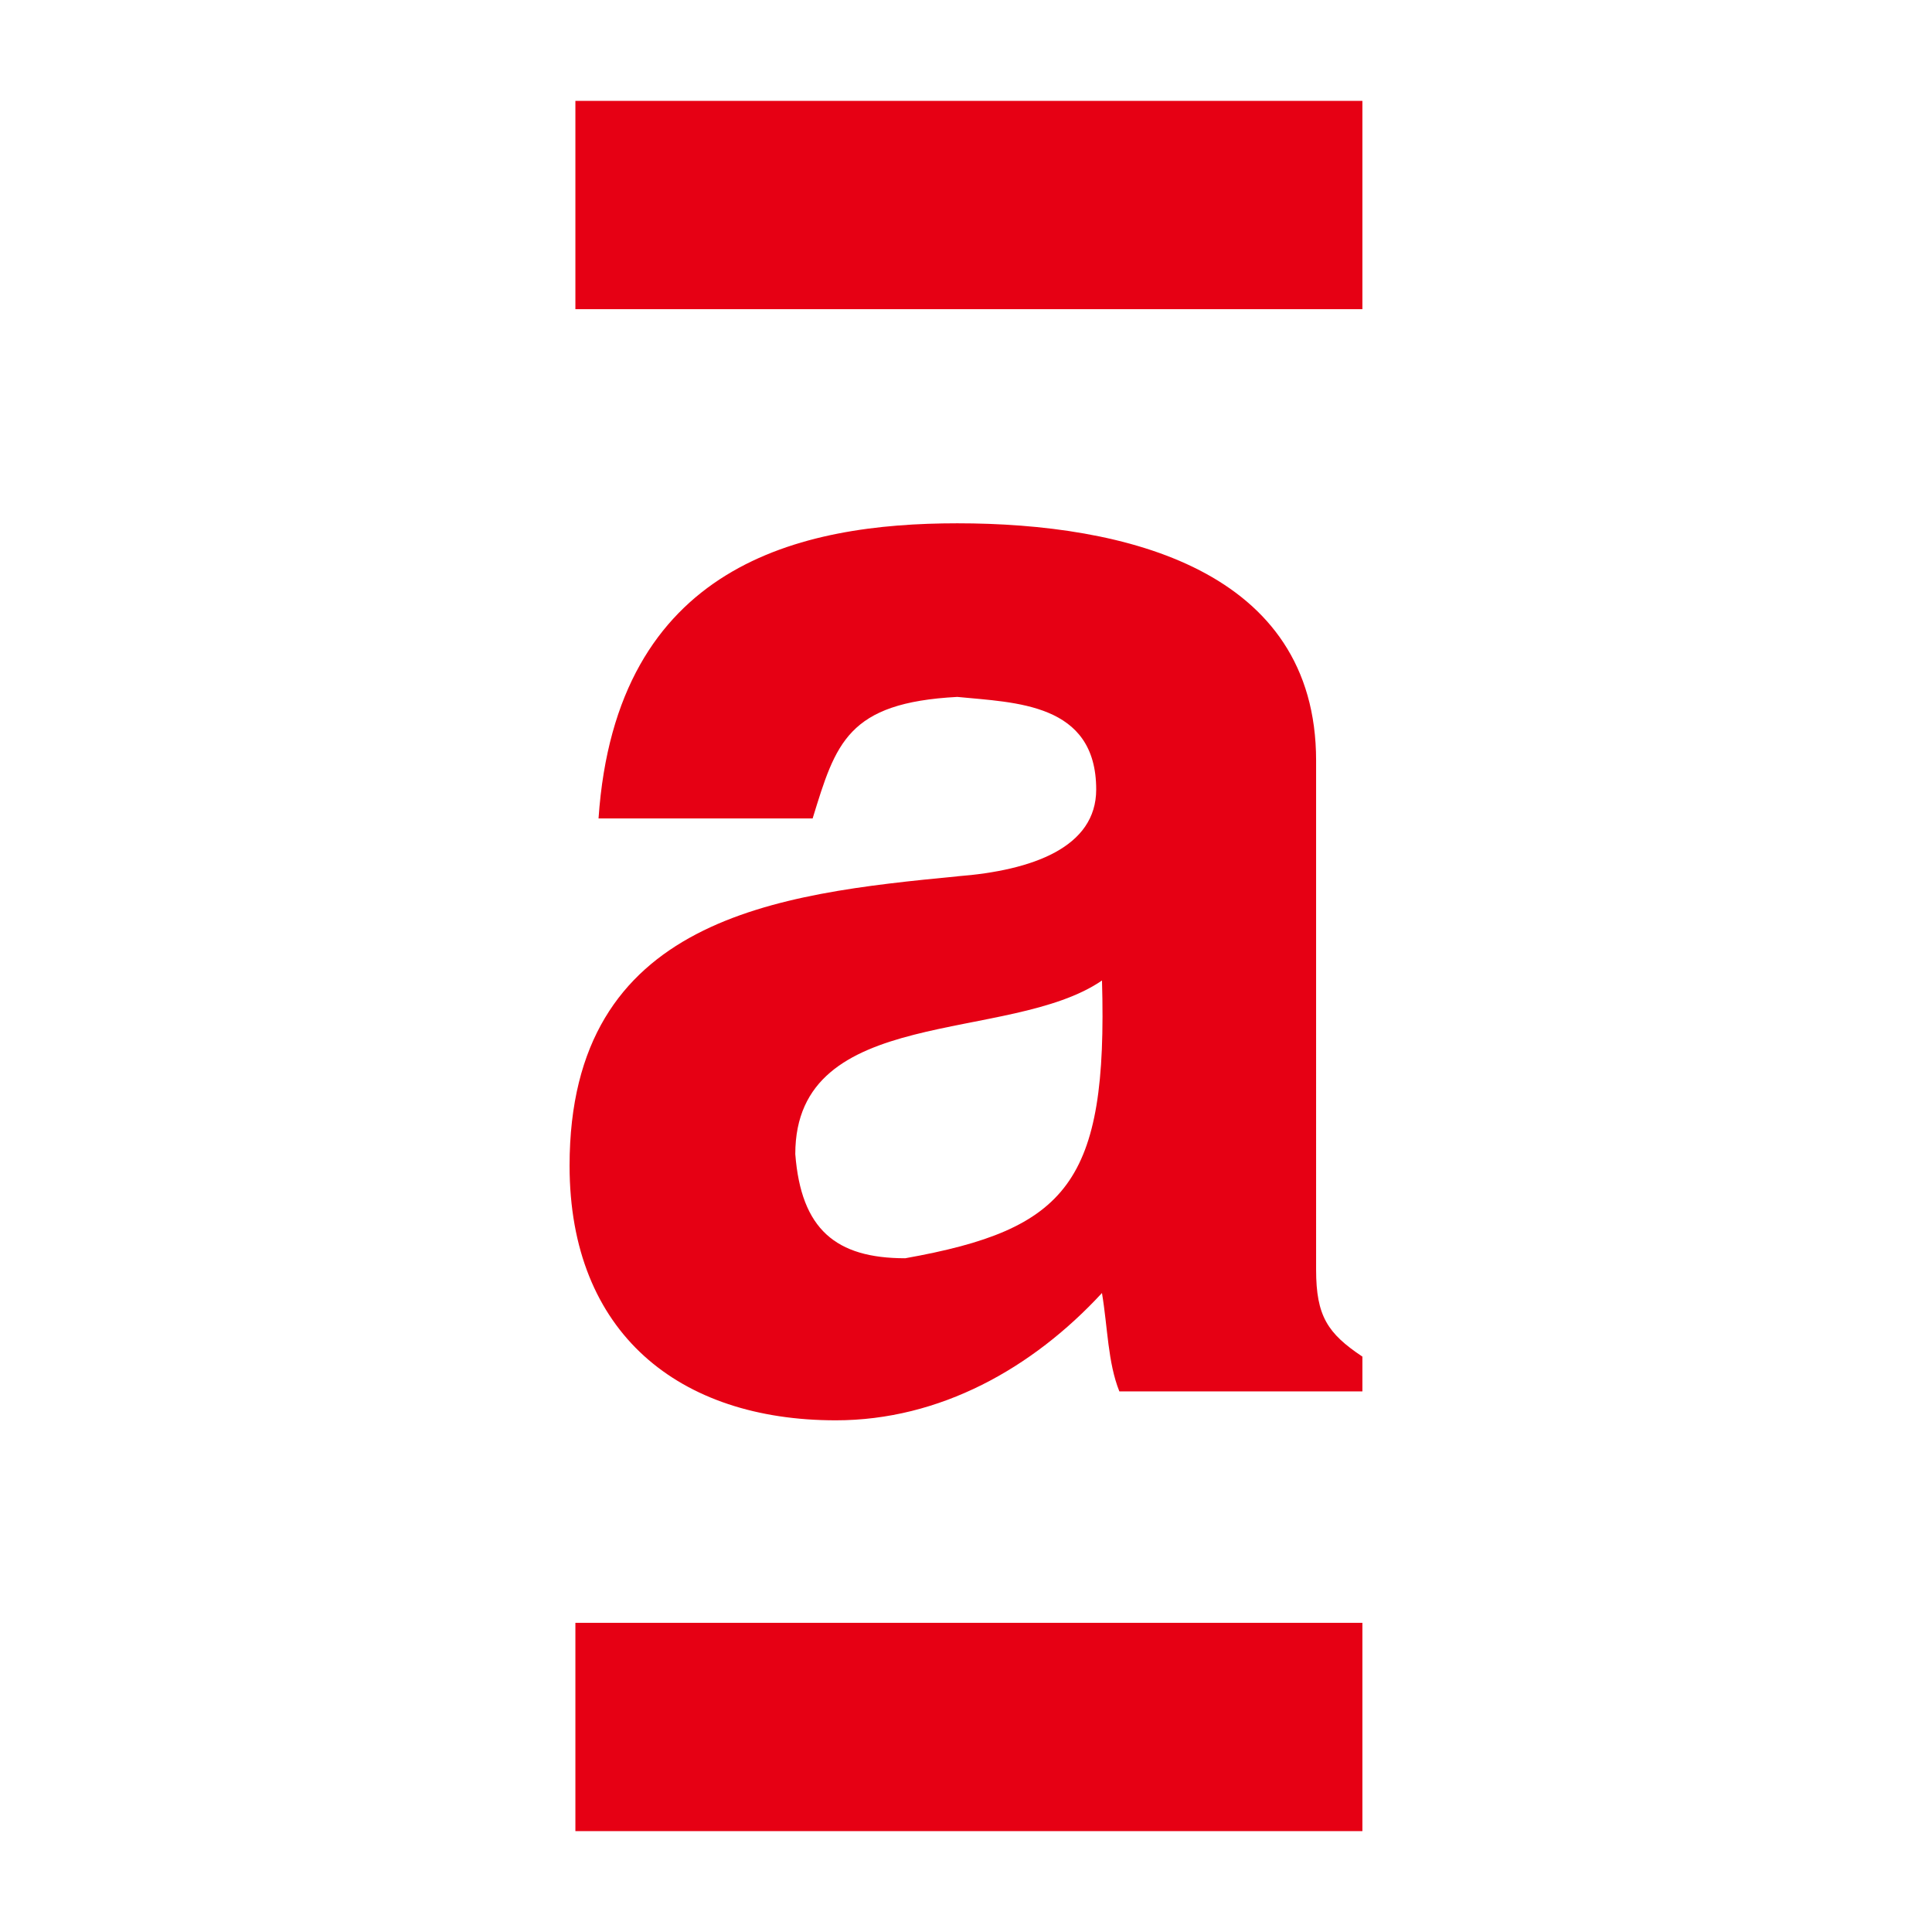<svg id="Camada_1" data-name="Camada 1" xmlns="http://www.w3.org/2000/svg" viewBox="0 0 2000 2000"><defs><style>.cls-1{fill:#e60014;}</style></defs><title>americanas icone</title><path id="path2" class="cls-1" d="M991,907.15c77.88-6,143.78-30,143.78-89.86,0-89.86-83.87-89.86-143.78-95.85-113.82,6-125.8,47.92-149.76,125.8H619.6c18-263.58,209.67-305.52,371.41-305.52,173.73,0,371.42,47.93,371.42,245.62V1314.5c0,47.93,12,65.9,47.92,89.86v36h-251.6c-12-30-12-65.9-18-101.84-71.89,77.88-167.74,131.79-275.57,131.79-161.74,0-275.56-89.86-275.56-263.59,0-257.59,215.66-281.55,401.36-299.52ZM1140.78,1015c-95.85,65.89-317.5,24-317.5,179.71,6,77.88,41.93,107.83,113.82,107.83C1104.83,1272.57,1146.77,1224.65,1140.78,1015ZM595.64,104.41V320.07h814.71V104.41Zm0,1575.52v215.66h814.71V1679.93Z"/></svg>